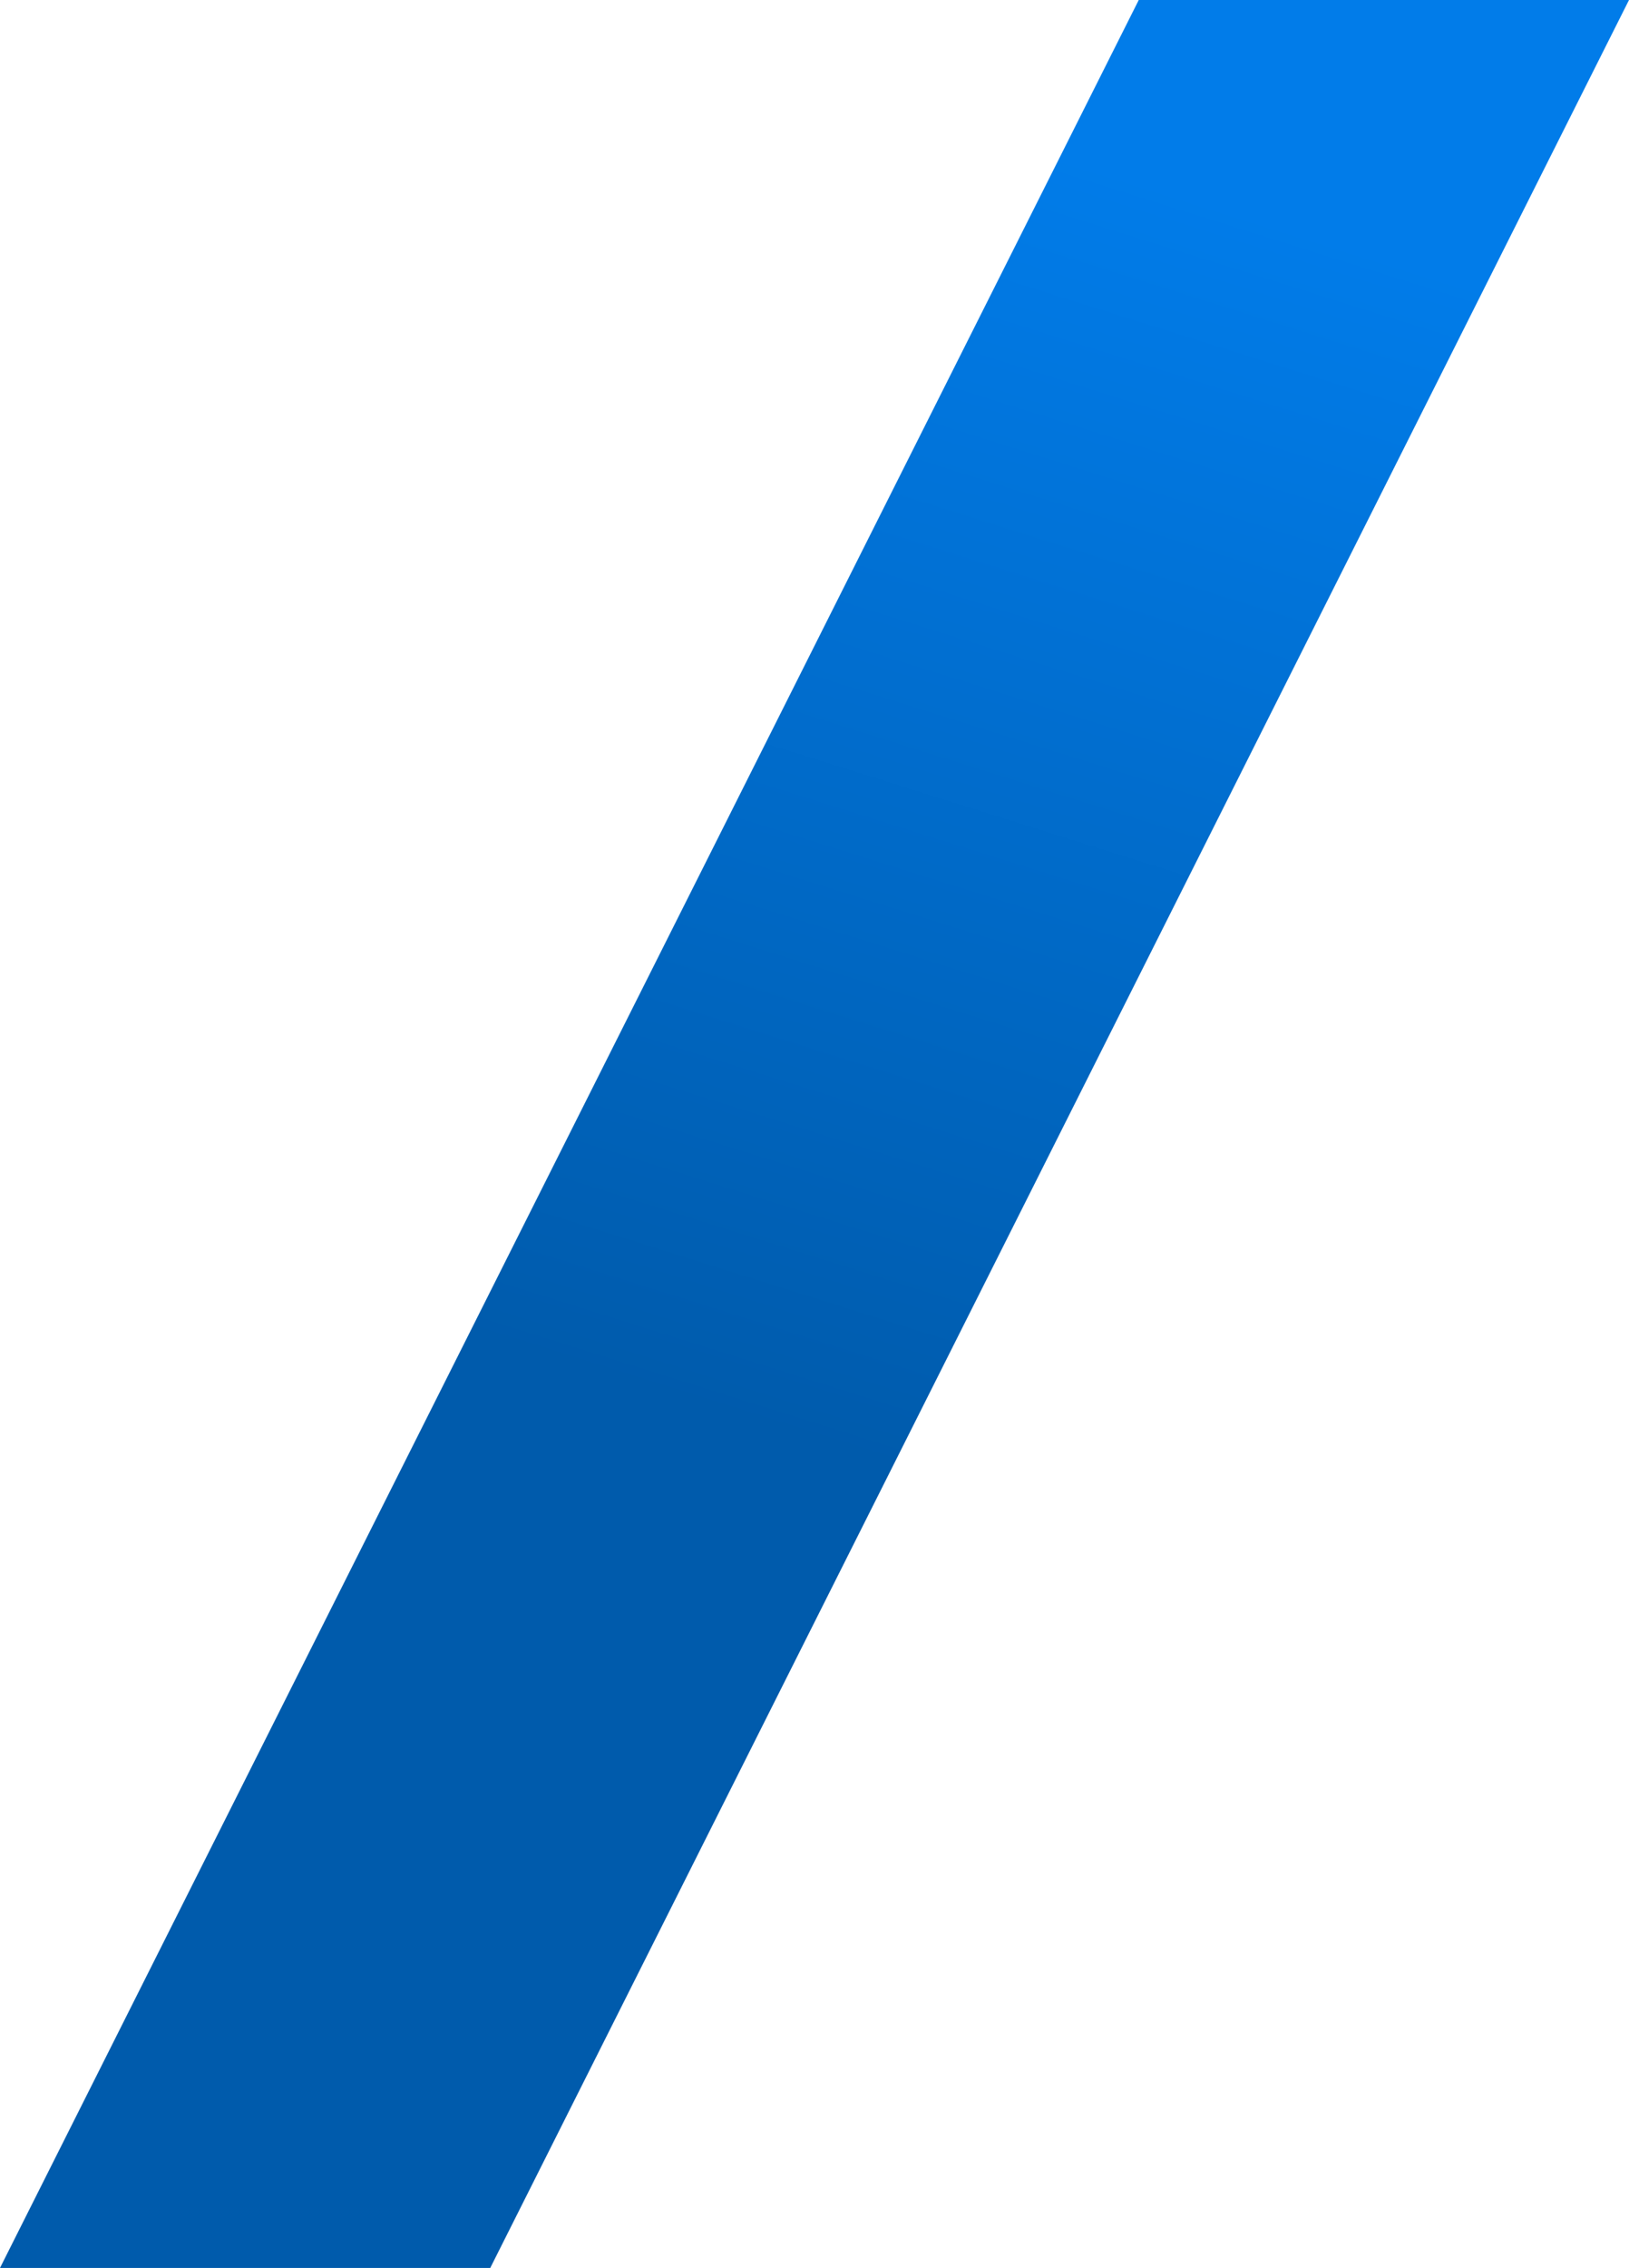 <svg width="166" height="231" viewBox="0 0 166 231" fill="none" xmlns="http://www.w3.org/2000/svg">
<path d="M0 231L116.042 0H166L49.958 231H0Z" fill="url(#paint0_linear_1082_1499)"/>
<defs>
<linearGradient id="paint0_linear_1082_1499" x1="96.784" y1="11.868" x2="25.71" y2="237.714" gradientUnits="userSpaceOnUse">
<stop stop-color="#017CE9"/>
<stop offset="0.562" stop-color="#005BAC"/>
</linearGradient>
</defs>
</svg>

